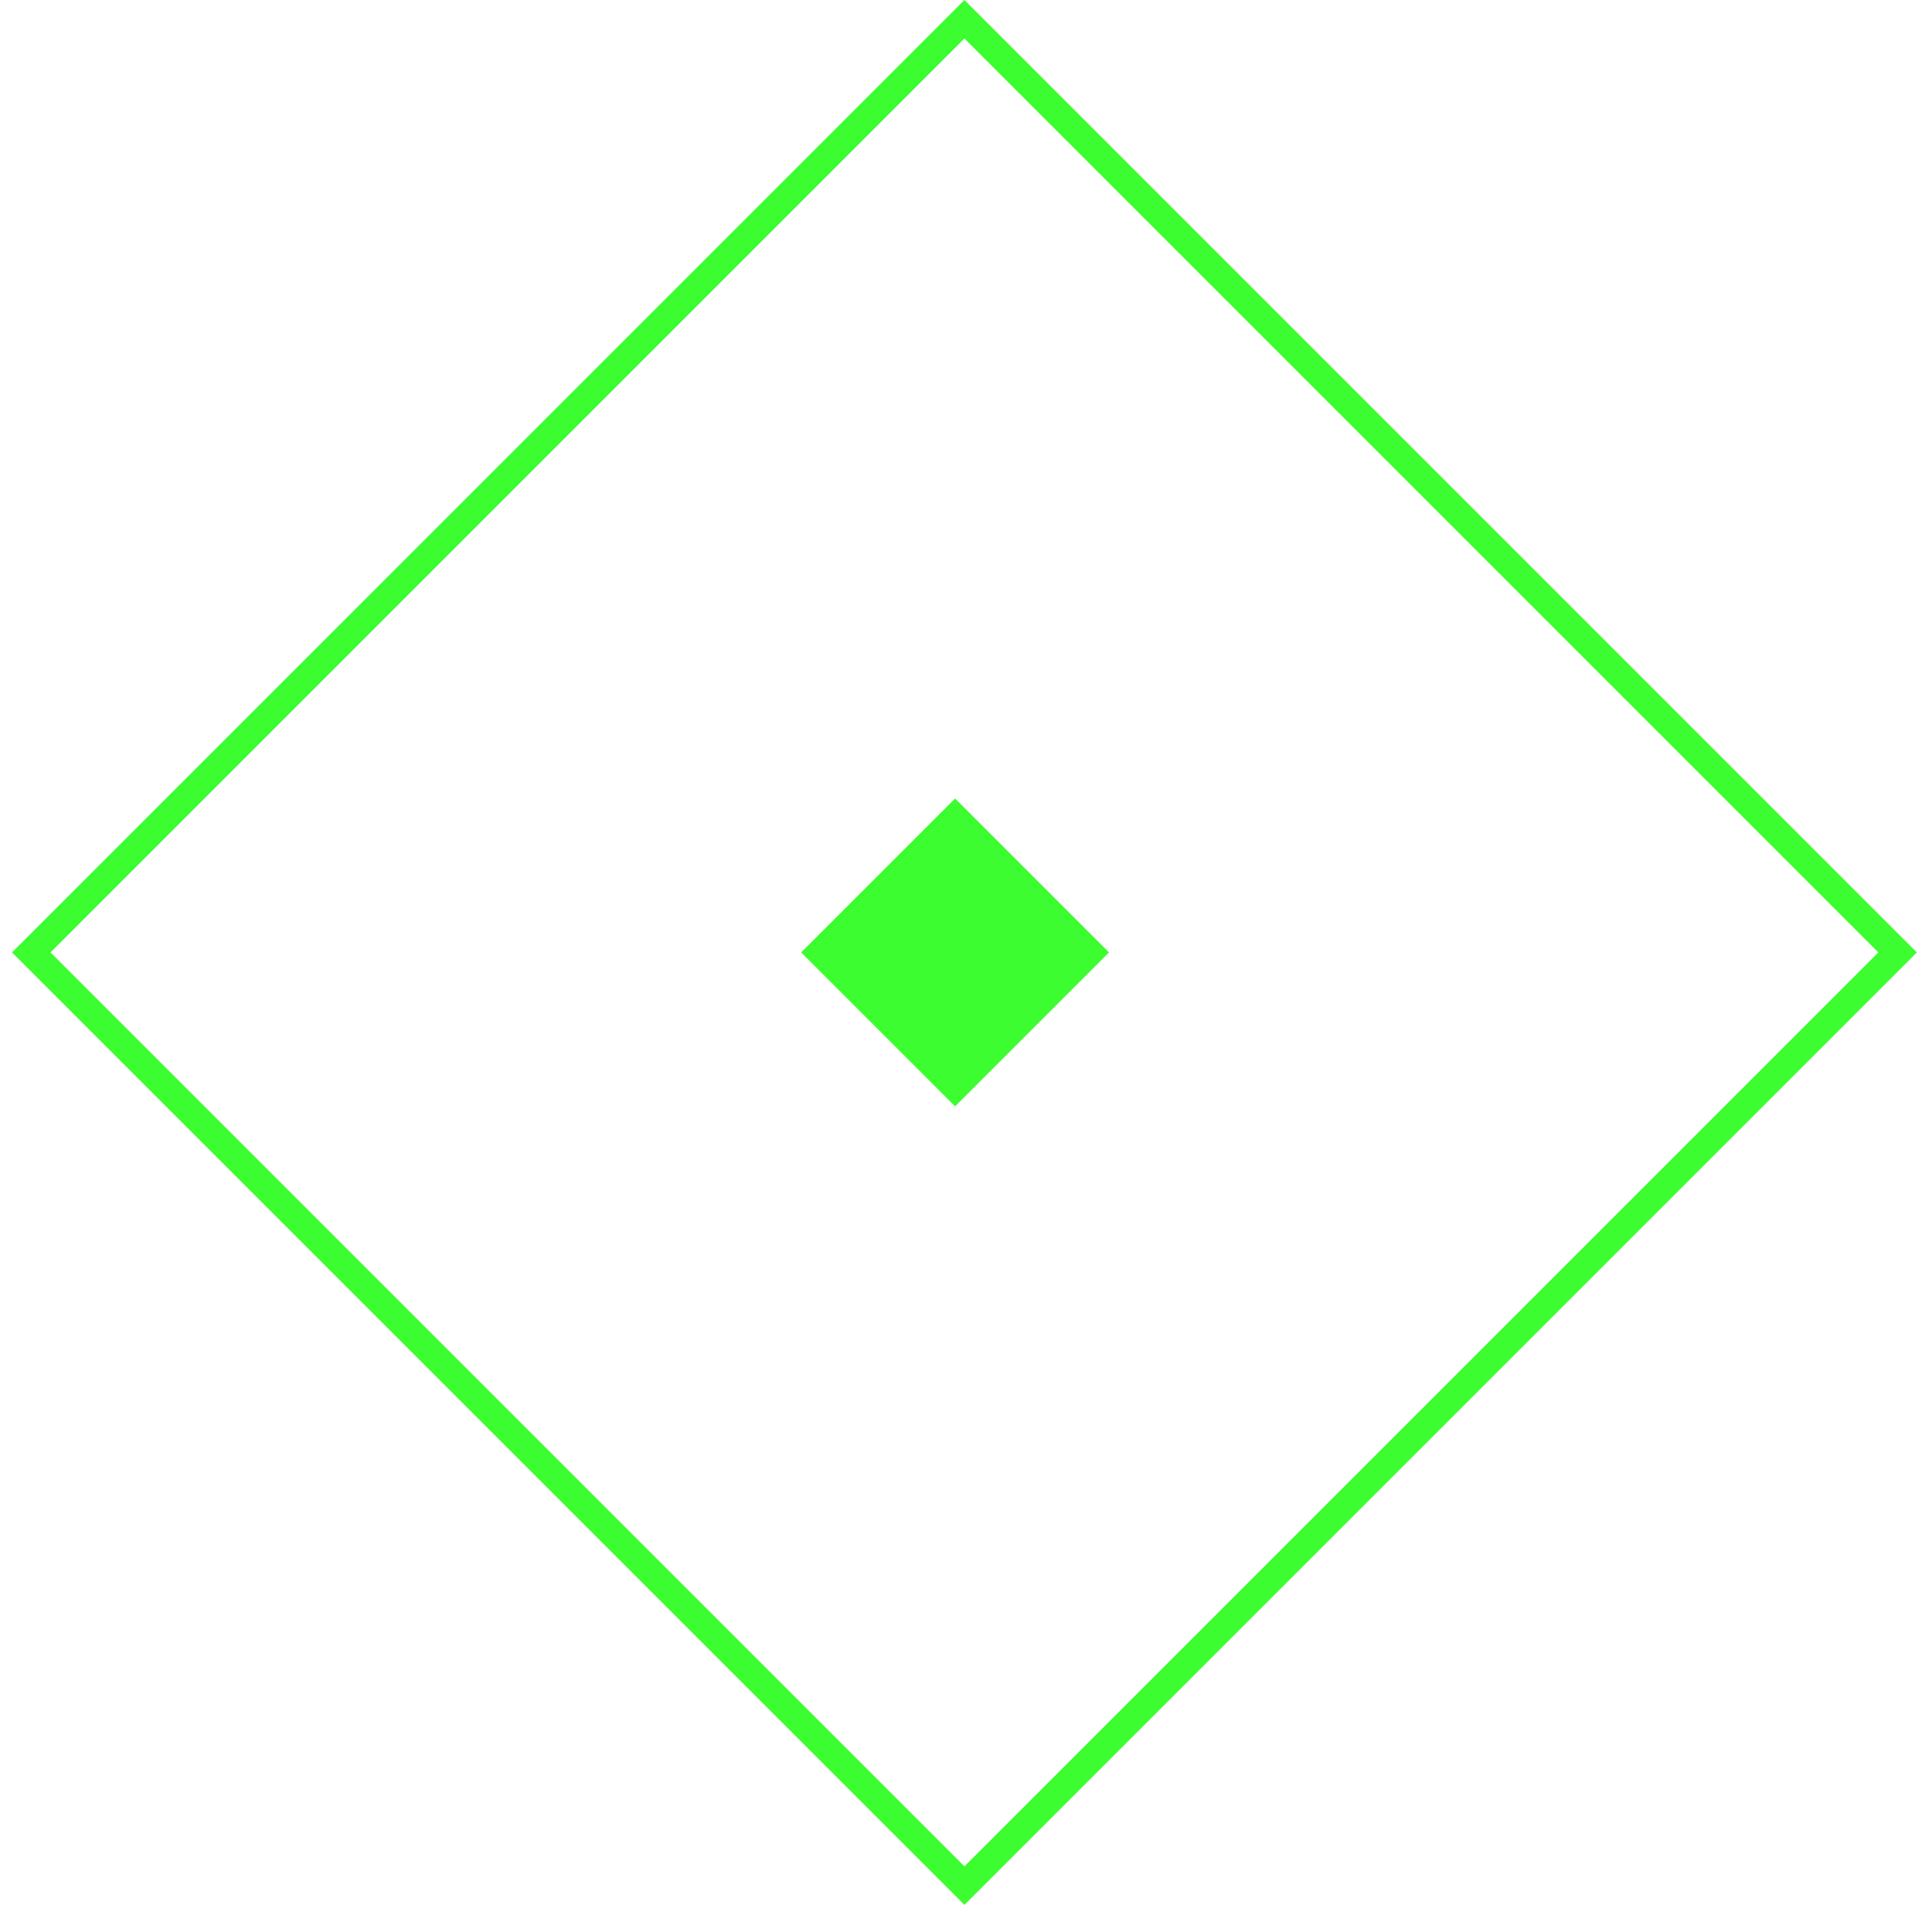 <?xml version="1.0" encoding="UTF-8"?> <svg xmlns="http://www.w3.org/2000/svg" width="71" height="70" viewBox="0 0 71 70" fill="none"> <rect x="29.442" y="35" width="8" height="8" transform="rotate(-45 29.442 35)" fill="#3CFD2F"></rect> <rect x="1.149" y="35" width="48.498" height="48.498" transform="rotate(-45 1.149 35)" stroke="#3CFD2F"></rect> </svg> 